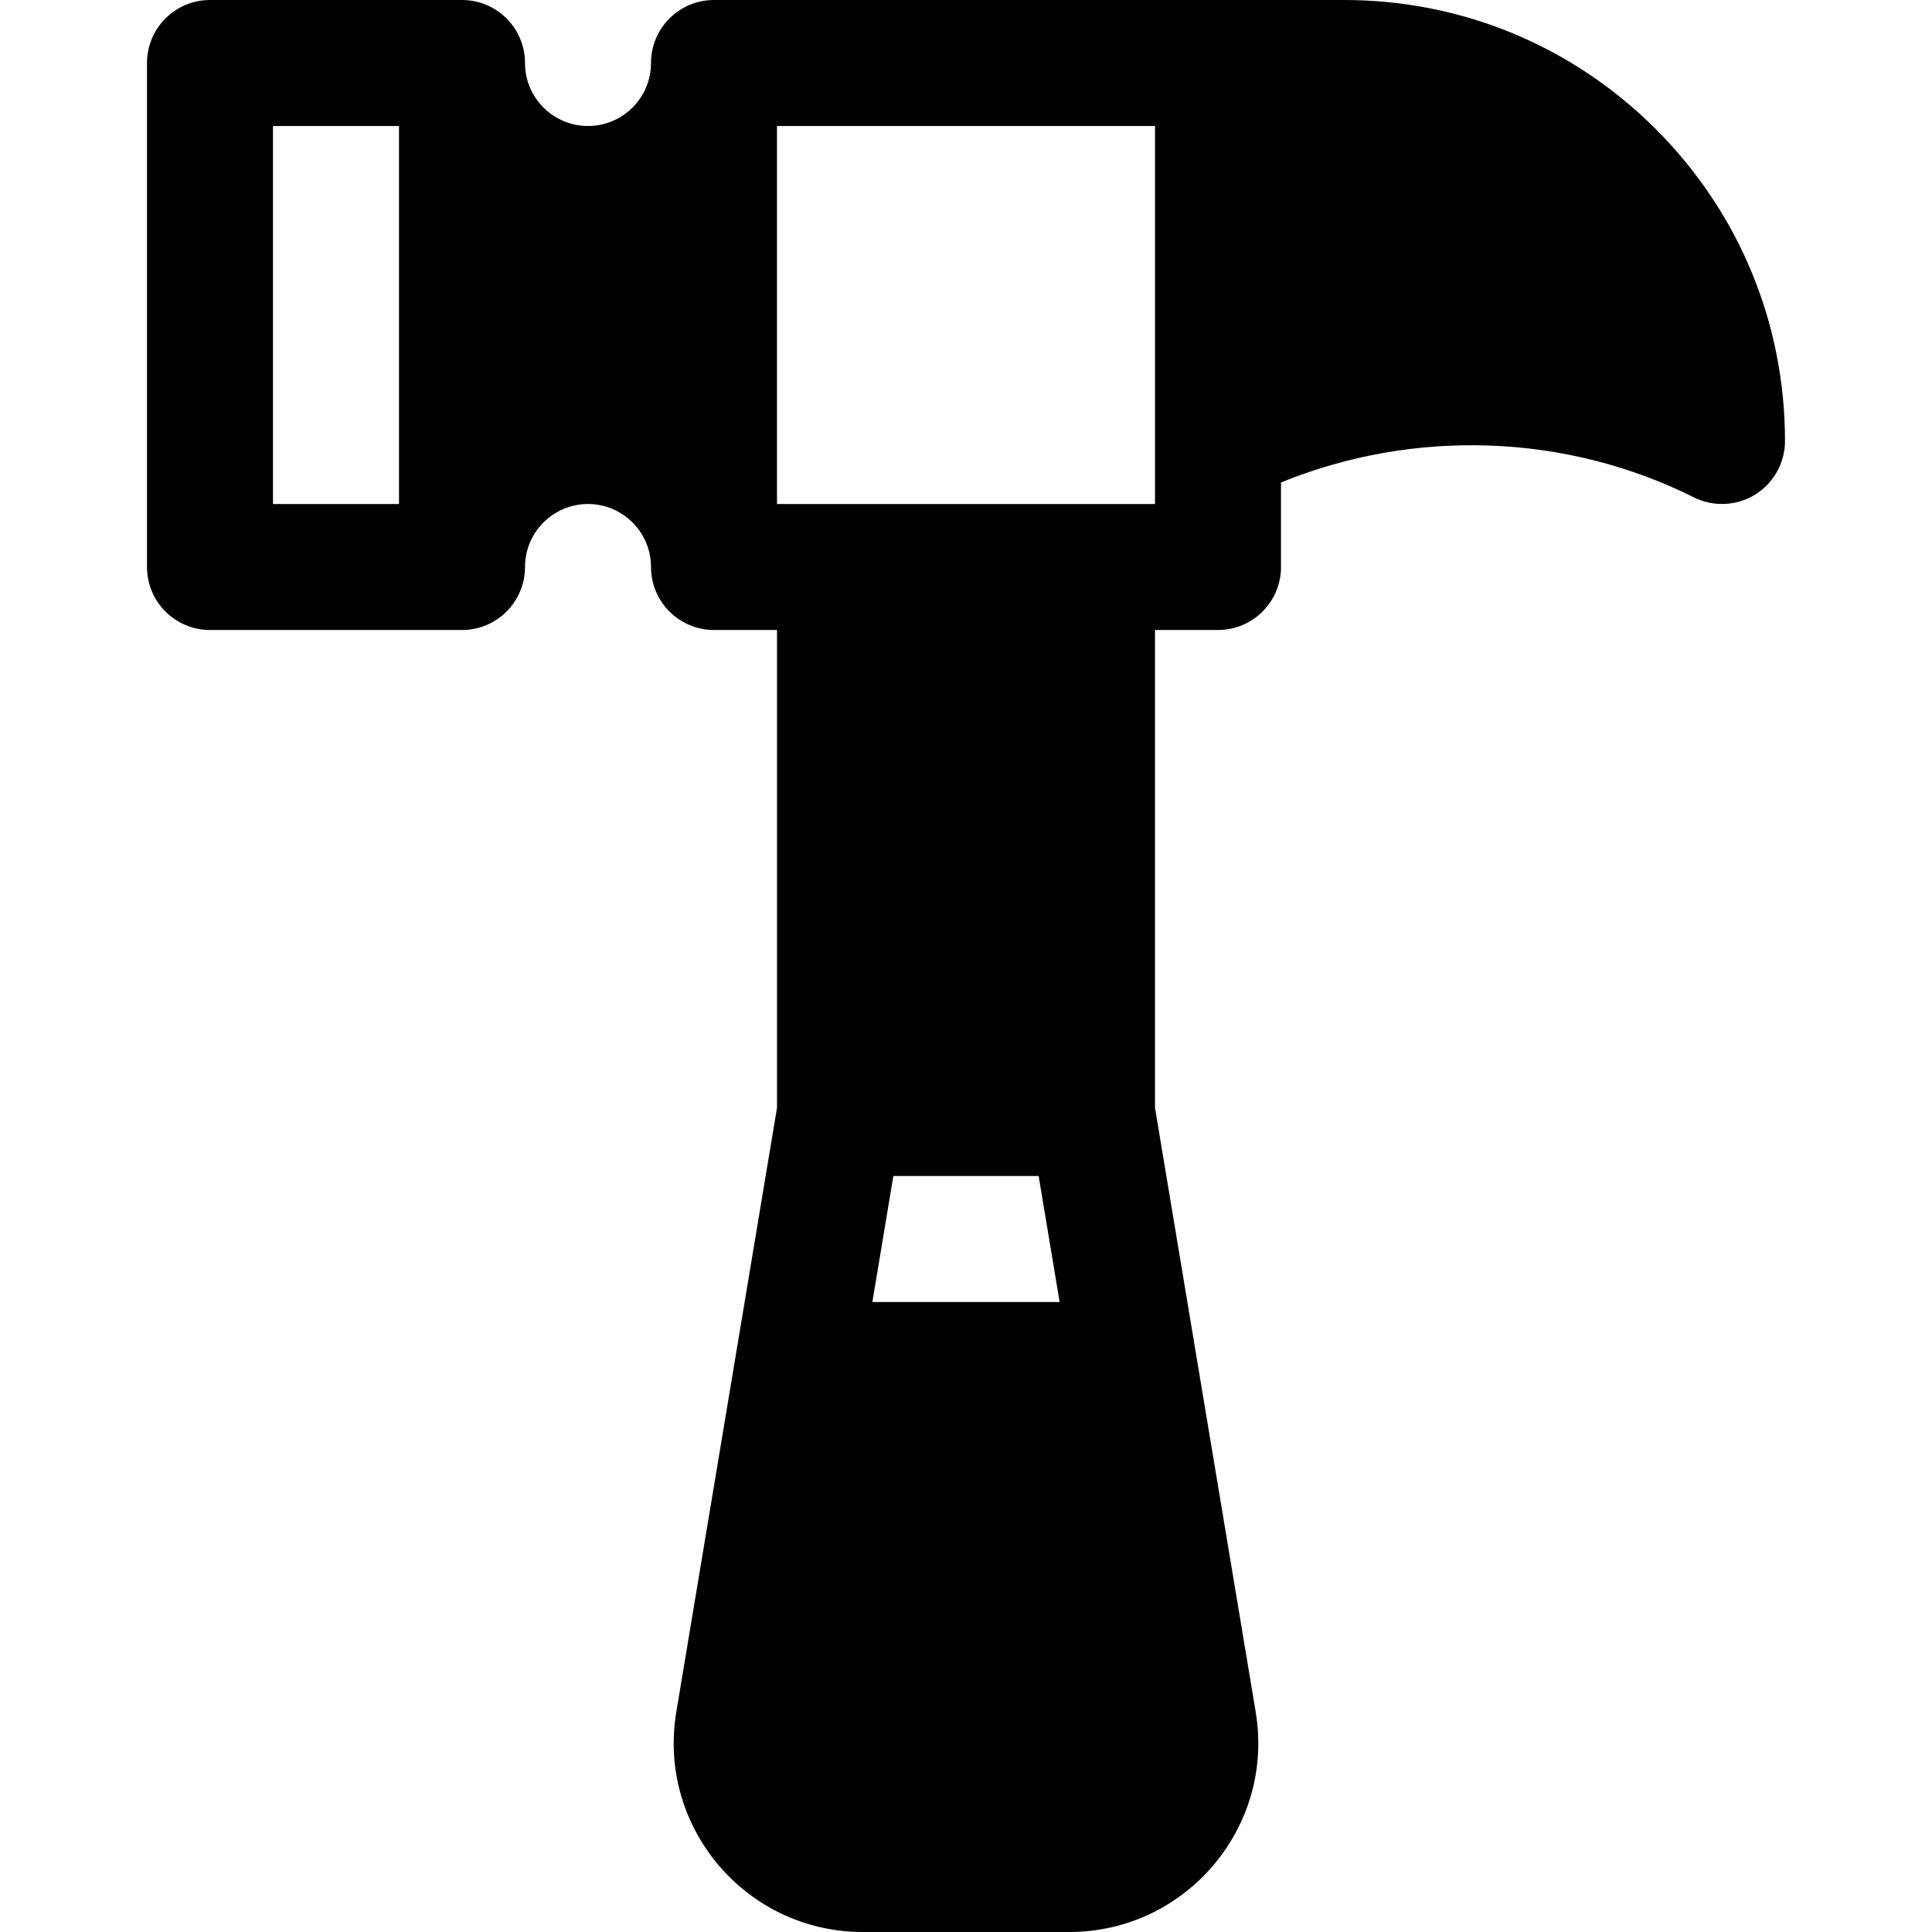 <?xml version="1.0" encoding="iso-8859-1"?>
<!-- Uploaded to: SVG Repo, www.svgrepo.com, Generator: SVG Repo Mixer Tools -->
<svg fill="#000000" height="800px" width="800px" version="1.1" id="Layer_1" xmlns="http://www.w3.org/2000/svg" xmlns:xlink="http://www.w3.org/1999/xlink" 
	 viewBox="0 0 512 512" xml:space="preserve">
<g>
	<g>
		<path d="M438.815,34.228C416.728,12.152,387.38,0,356.174,0c-74.292,0-92.694,0-166.956,0C180,0,172.522,7.479,172.522,16.696
			c0,9.206-7.49,16.696-16.696,16.696c-9.206,0-16.696-7.49-16.696-16.696C139.13,7.479,131.652,0,122.435,0H55.652
			c-9.217,0-16.696,7.479-16.696,16.696v133.565c0,9.217,7.479,16.696,16.696,16.696h66.783c9.217,0,16.696-7.479,16.696-16.696
			c0-9.206,7.49-16.696,16.696-16.696c9.206,0,16.696,7.49,16.696,16.696c0,9.217,7.479,16.696,16.696,16.696h16.696v126.62
			l-26.685,160.098C174.133,484.267,197.761,512,228.63,512h54.739c30.897,0,54.492-27.759,49.402-58.326l-26.685-160.098v-126.62
			h16.696c9.217,0,16.696-7.479,16.696-16.696v-22.406c35.113-14.296,75.281-13.112,109.402,3.949
			c5.224,2.599,11.342,2.292,16.25-0.728c4.913-3.044,7.913-8.425,7.913-14.207C473.043,85.663,460.891,56.316,438.815,34.228z
			 M105.739,133.565H72.348V33.391h33.391V133.565z M231.185,345.043l5.565-33.391h38.5l5.565,33.391H231.185z M306.087,133.565
			c-36.168,0-65.05,0-100.174,0V33.391h100.174C306.087,91.943,306.087,74.906,306.087,133.565z"/>
	</g>
</g>
</svg>